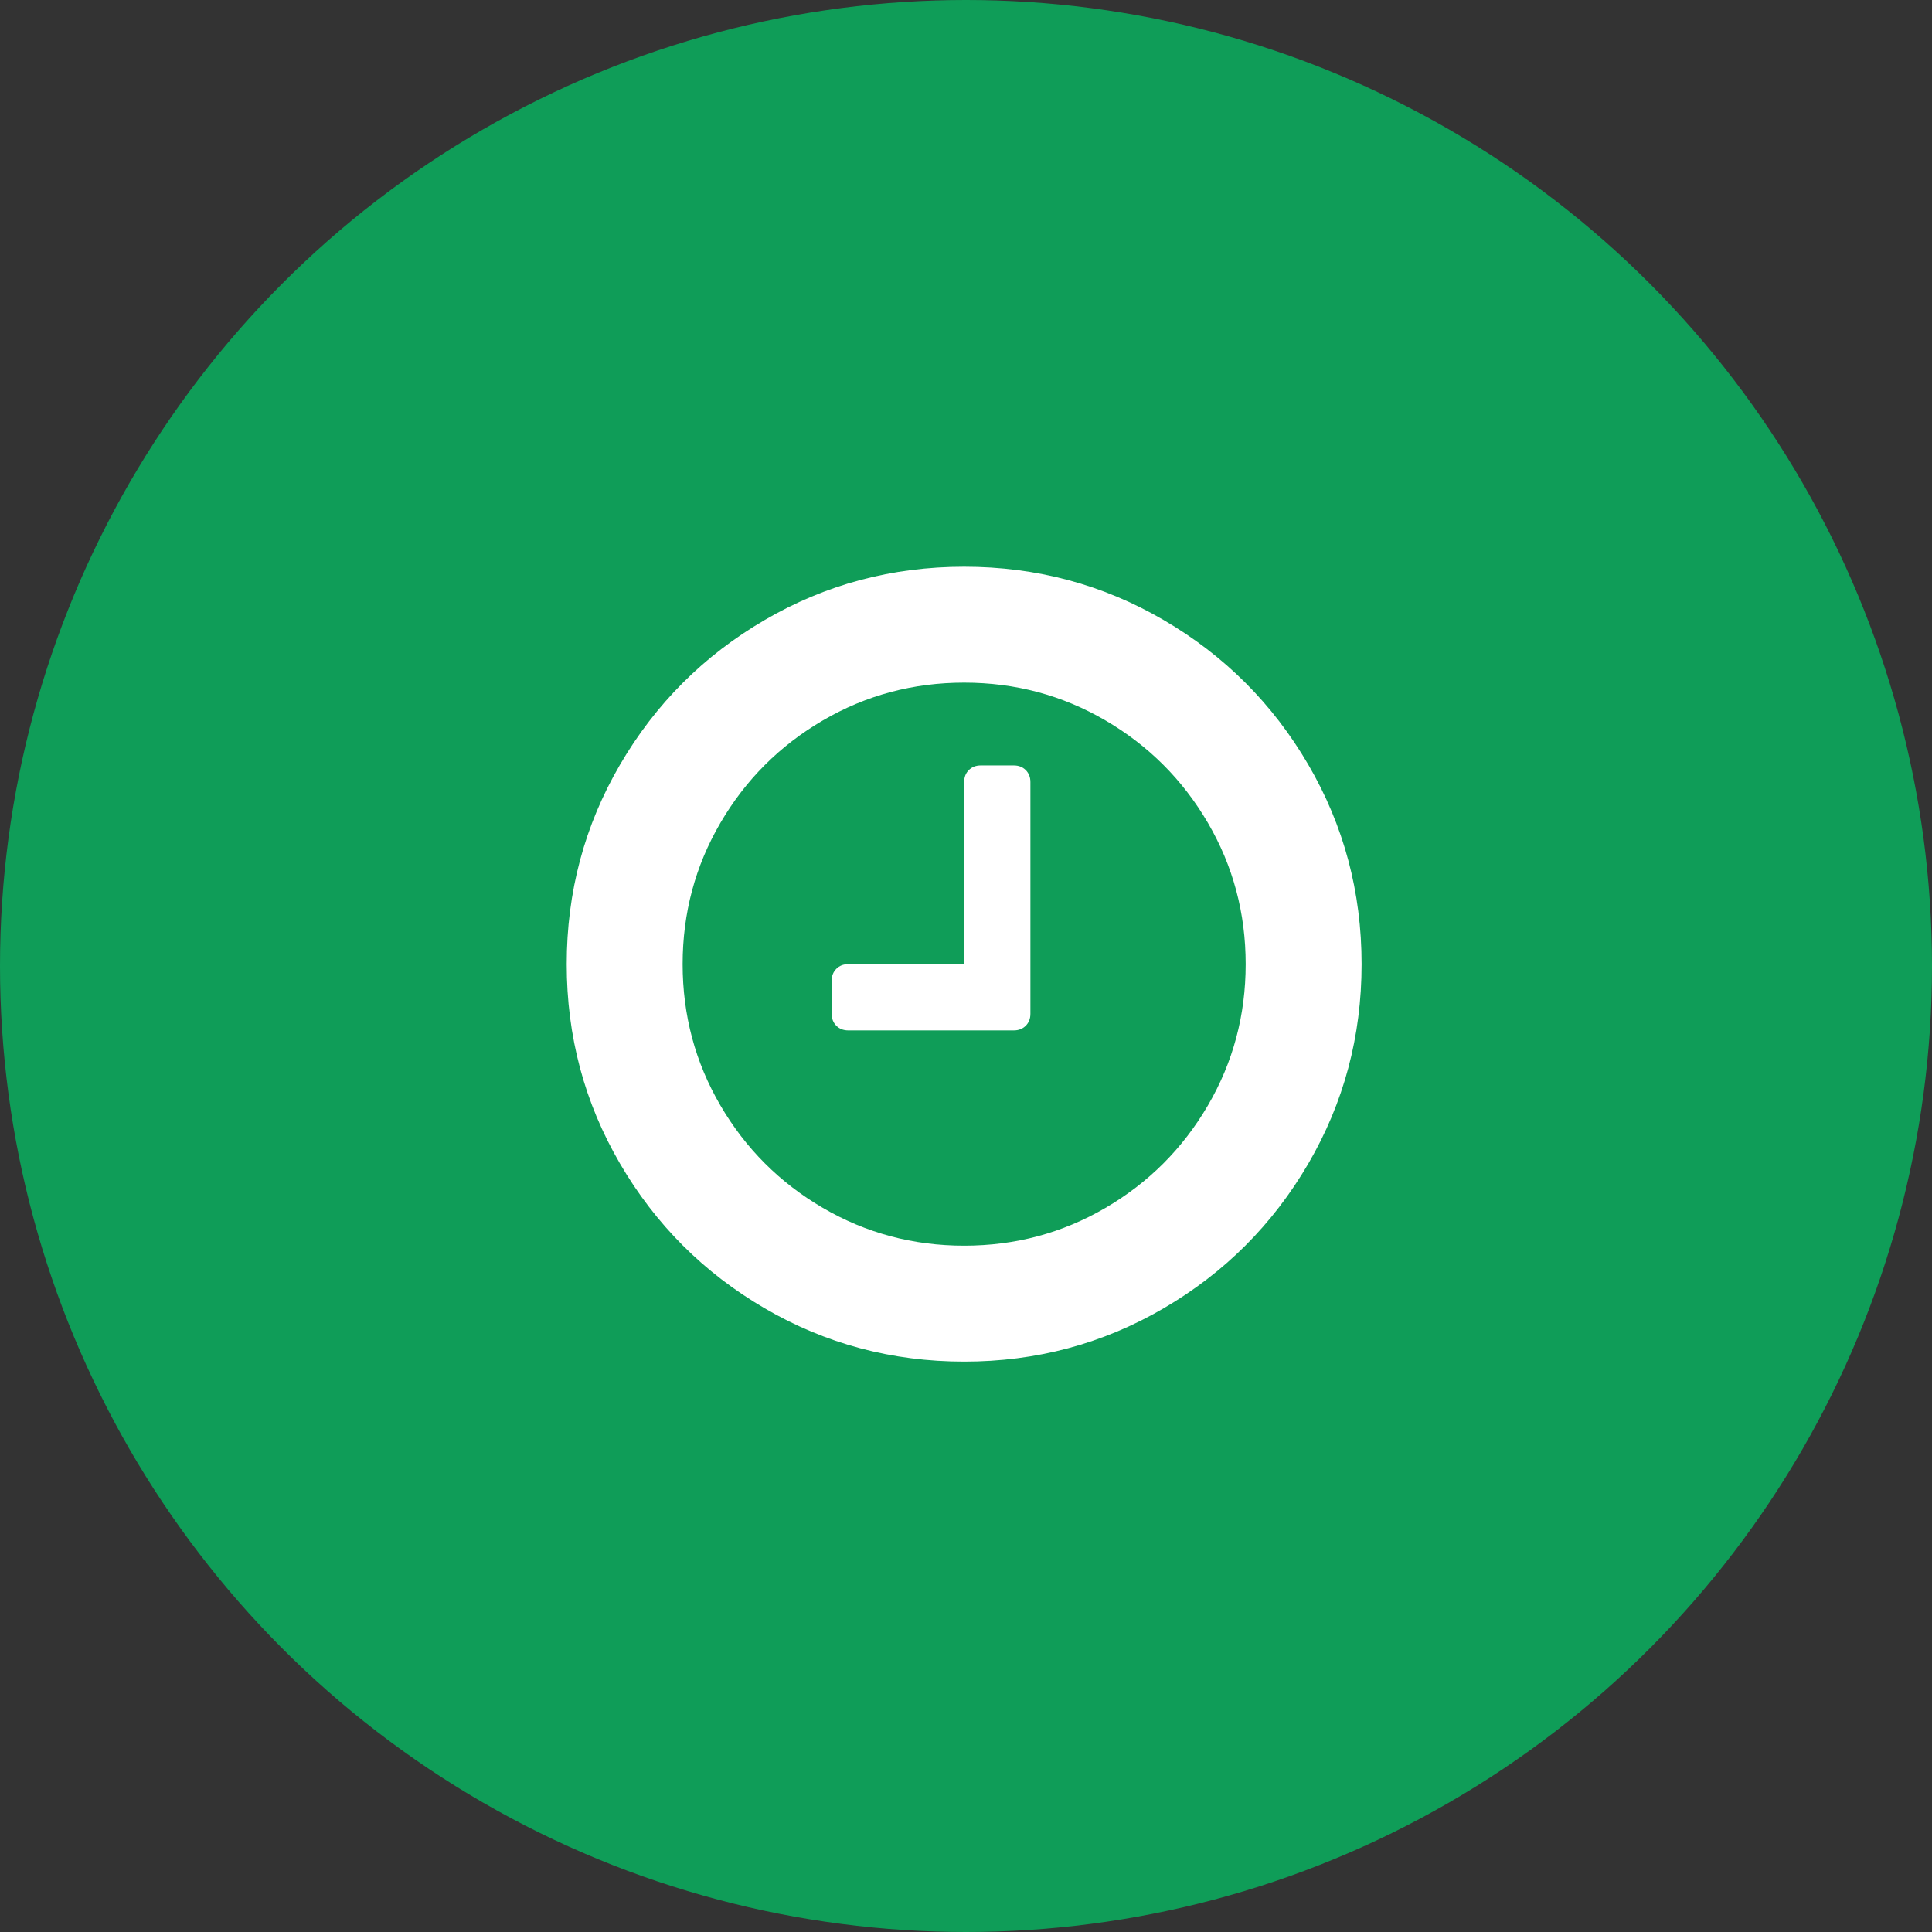 <svg width="225" height="225" fill="none" xmlns="http://www.w3.org/2000/svg"><rect width="100%" height="100%" fill="#333333" stroke="none"/><circle cx="112.5" cy="112.5" r="112.5" fill="#0F9D58"/><path fill-rule="evenodd" clip-rule="evenodd" d="M120 91.071v27c0 .563-.181 1.025-.542 1.387-.362.361-.824.542-1.387.542H98.786c-.563 0-1.025-.181-1.386-.542-.362-.362-.543-.824-.543-1.387v-3.857c0-.562.18-1.024.543-1.386.361-.361.823-.542 1.386-.542h13.5V91.071c0-.562.181-1.024.542-1.386.362-.361.824-.542 1.386-.542h3.857c.563 0 1.025.18 1.387.542.361.362.542.824.542 1.386zm25.071 21.215c0-5.947-1.466-11.431-4.399-16.453-2.933-5.023-6.911-9-11.933-11.933-5.023-2.934-10.507-4.4-16.453-4.4-5.947 0-11.431 1.466-16.453 4.4-5.023 2.933-9 6.91-11.933 11.933-2.934 5.022-4.4 10.506-4.4 16.453 0 5.946 1.466 11.43 4.4 16.453 2.933 5.022 6.91 9 11.933 11.933 5.022 2.933 10.506 4.399 16.453 4.399 5.946 0 11.43-1.466 16.453-4.399 5.022-2.933 9-6.911 11.933-11.933 2.933-5.023 4.399-10.507 4.399-16.453zm13.5 0c0 8.397-2.069 16.141-6.207 23.233-4.139 7.092-9.753 12.706-16.845 16.845-7.092 4.138-14.836 6.207-23.233 6.207-8.398 0-16.142-2.069-23.234-6.207-7.091-4.139-12.706-9.753-16.844-16.845C68.069 128.427 66 120.683 66 112.286c0-8.398 2.07-16.142 6.208-23.234 4.138-7.091 9.753-12.706 16.844-16.844C96.144 68.069 103.888 66 112.286 66c8.397 0 16.141 2.07 23.233 6.208 7.092 4.138 12.706 9.753 16.845 16.844 4.138 7.092 6.207 14.836 6.207 23.234z" fill="#fff"/></svg>